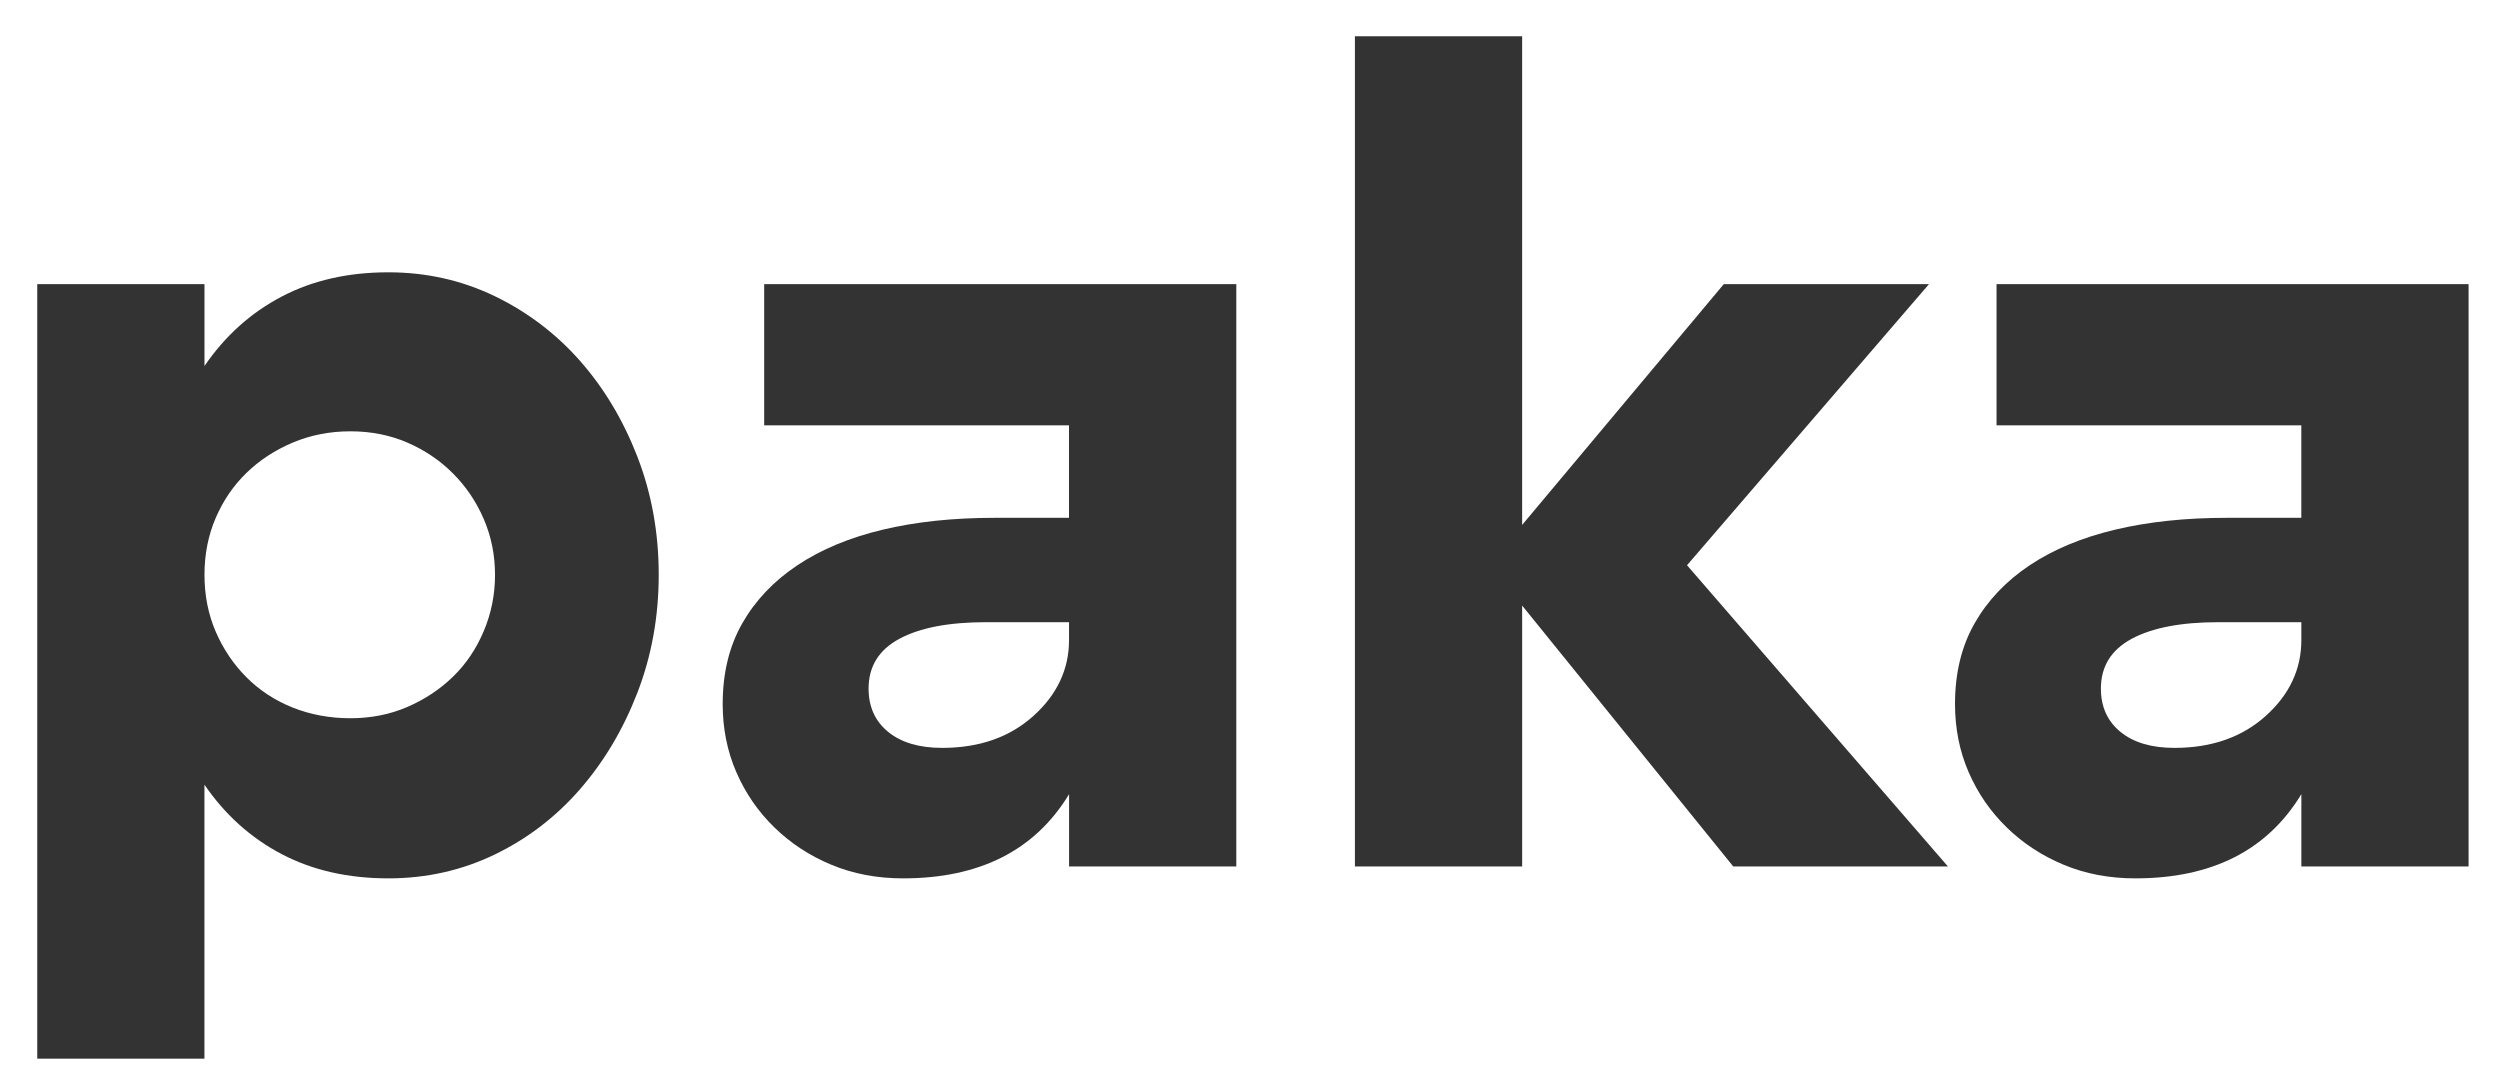 <?xml version="1.0" encoding="utf-8"?>
<!-- Generator: Adobe Illustrator 25.0.0, SVG Export Plug-In . SVG Version: 6.00 Build 0)  -->
<svg version="1.1" id="Capa_1" xmlns="http://www.w3.org/2000/svg" xmlns:xlink="http://www.w3.org/1999/xlink" x="0px" y="0px"
	 viewBox="0 0 595.28 259.34" style="enable-background:new 0 0 595.28 259.34;" xml:space="preserve">
<style type="text/css">
	.st0{fill:#333333;}
</style>
<g>
	<path class="st0" d="M92.46,64.84c9.04,0,17.46,1.89,25.28,5.65c7.81,3.77,14.59,8.9,20.33,15.39c5.74,6.5,10.31,14.12,13.7,22.87
		c3.39,8.76,5.08,18.12,5.08,28.1c0,9.98-1.7,19.35-5.08,28.1c-3.39,8.76-7.96,16.43-13.7,23.02c-5.75,6.59-12.52,11.77-20.33,15.53
		c-7.81,3.76-16.24,5.65-25.28,5.65c-9.6,0-18.07-1.93-25.42-5.79c-7.34-3.86-13.46-9.36-18.36-16.52v65.24H8.87V67.66h39.82v19.49
		c4.89-7.15,11.01-12.66,18.36-16.52C74.39,66.77,82.86,64.84,92.46,64.84z M83.42,171.02c4.89,0,9.41-0.89,13.56-2.68
		c4.14-1.79,7.77-4.19,10.87-7.2c3.11-3.01,5.55-6.64,7.34-10.87c1.79-4.24,2.68-8.71,2.68-13.41c0-4.7-0.9-9.13-2.68-13.27
		c-1.79-4.14-4.24-7.77-7.34-10.87c-3.11-3.11-6.73-5.55-10.87-7.34c-4.14-1.79-8.66-2.68-13.56-2.68c-4.9,0-9.46,0.9-13.7,2.68
		c-4.24,1.79-7.91,4.19-11.01,7.2c-3.11,3.01-5.56,6.59-7.34,10.73c-1.79,4.14-2.68,8.66-2.68,13.55c0,4.9,0.89,9.42,2.68,13.56
		c1.79,4.14,4.24,7.77,7.34,10.87c3.11,3.11,6.78,5.51,11.01,7.2C73.96,170.17,78.52,171.02,83.42,171.02z"/>
	<path class="st0" d="M294.38,67.66v138.66h-39.82V189.1c-8.1,13.37-21.28,20.05-39.54,20.05c-6.21,0-11.91-1.09-17.09-3.25
		c-5.18-2.16-9.7-5.13-13.56-8.9c-3.86-3.76-6.87-8.14-9.04-13.13c-2.17-4.99-3.25-10.4-3.25-16.24c0-7.34,1.55-13.74,4.66-19.2
		c3.11-5.46,7.48-10.07,13.13-13.84c5.65-3.76,12.43-6.59,20.33-8.47c7.91-1.88,16.76-2.82,26.55-2.82h17.79v-22.03h-72.58V67.66
		H294.38z M224.34,178.08c8.85,0,16.1-2.54,21.74-7.62s8.47-11.11,8.47-18.07v-4.24h-19.77c-8.85,0-15.72,1.32-20.62,3.95
		c-4.9,2.64-7.34,6.59-7.34,11.86c0,4.33,1.55,7.77,4.66,10.31S218.88,178.08,224.34,178.08z"/>
	<path class="st0" d="M412.71,206.32l-50.27-62.13v62.13h-39.82V8.64h39.82v116.35l48.01-57.33h48.86l-57.61,66.93l62.13,71.73
		H412.71z"/>
	<path class="st0" d="M587.8,67.66v138.66h-39.82V189.1c-8.1,13.37-21.28,20.05-39.54,20.05c-6.21,0-11.91-1.09-17.08-3.25
		c-5.18-2.16-9.7-5.13-13.56-8.9c-3.86-3.76-6.87-8.14-9.04-13.13c-2.17-4.99-3.25-10.4-3.25-16.24c0-7.34,1.55-13.74,4.66-19.2
		c3.11-5.46,7.48-10.07,13.13-13.84c5.65-3.76,12.43-6.59,20.33-8.47c7.91-1.88,16.76-2.82,26.55-2.82h17.79v-22.03H475.4V67.66
		H587.8z M517.76,178.08c8.85,0,16.1-2.54,21.75-7.62c5.65-5.08,8.47-11.11,8.47-18.07v-4.24h-19.77c-8.85,0-15.72,1.32-20.62,3.95
		c-4.9,2.64-7.34,6.59-7.34,11.86c0,4.33,1.55,7.77,4.66,10.31C508.02,176.81,512.3,178.08,517.76,178.08z"/>
</g>
</svg>
